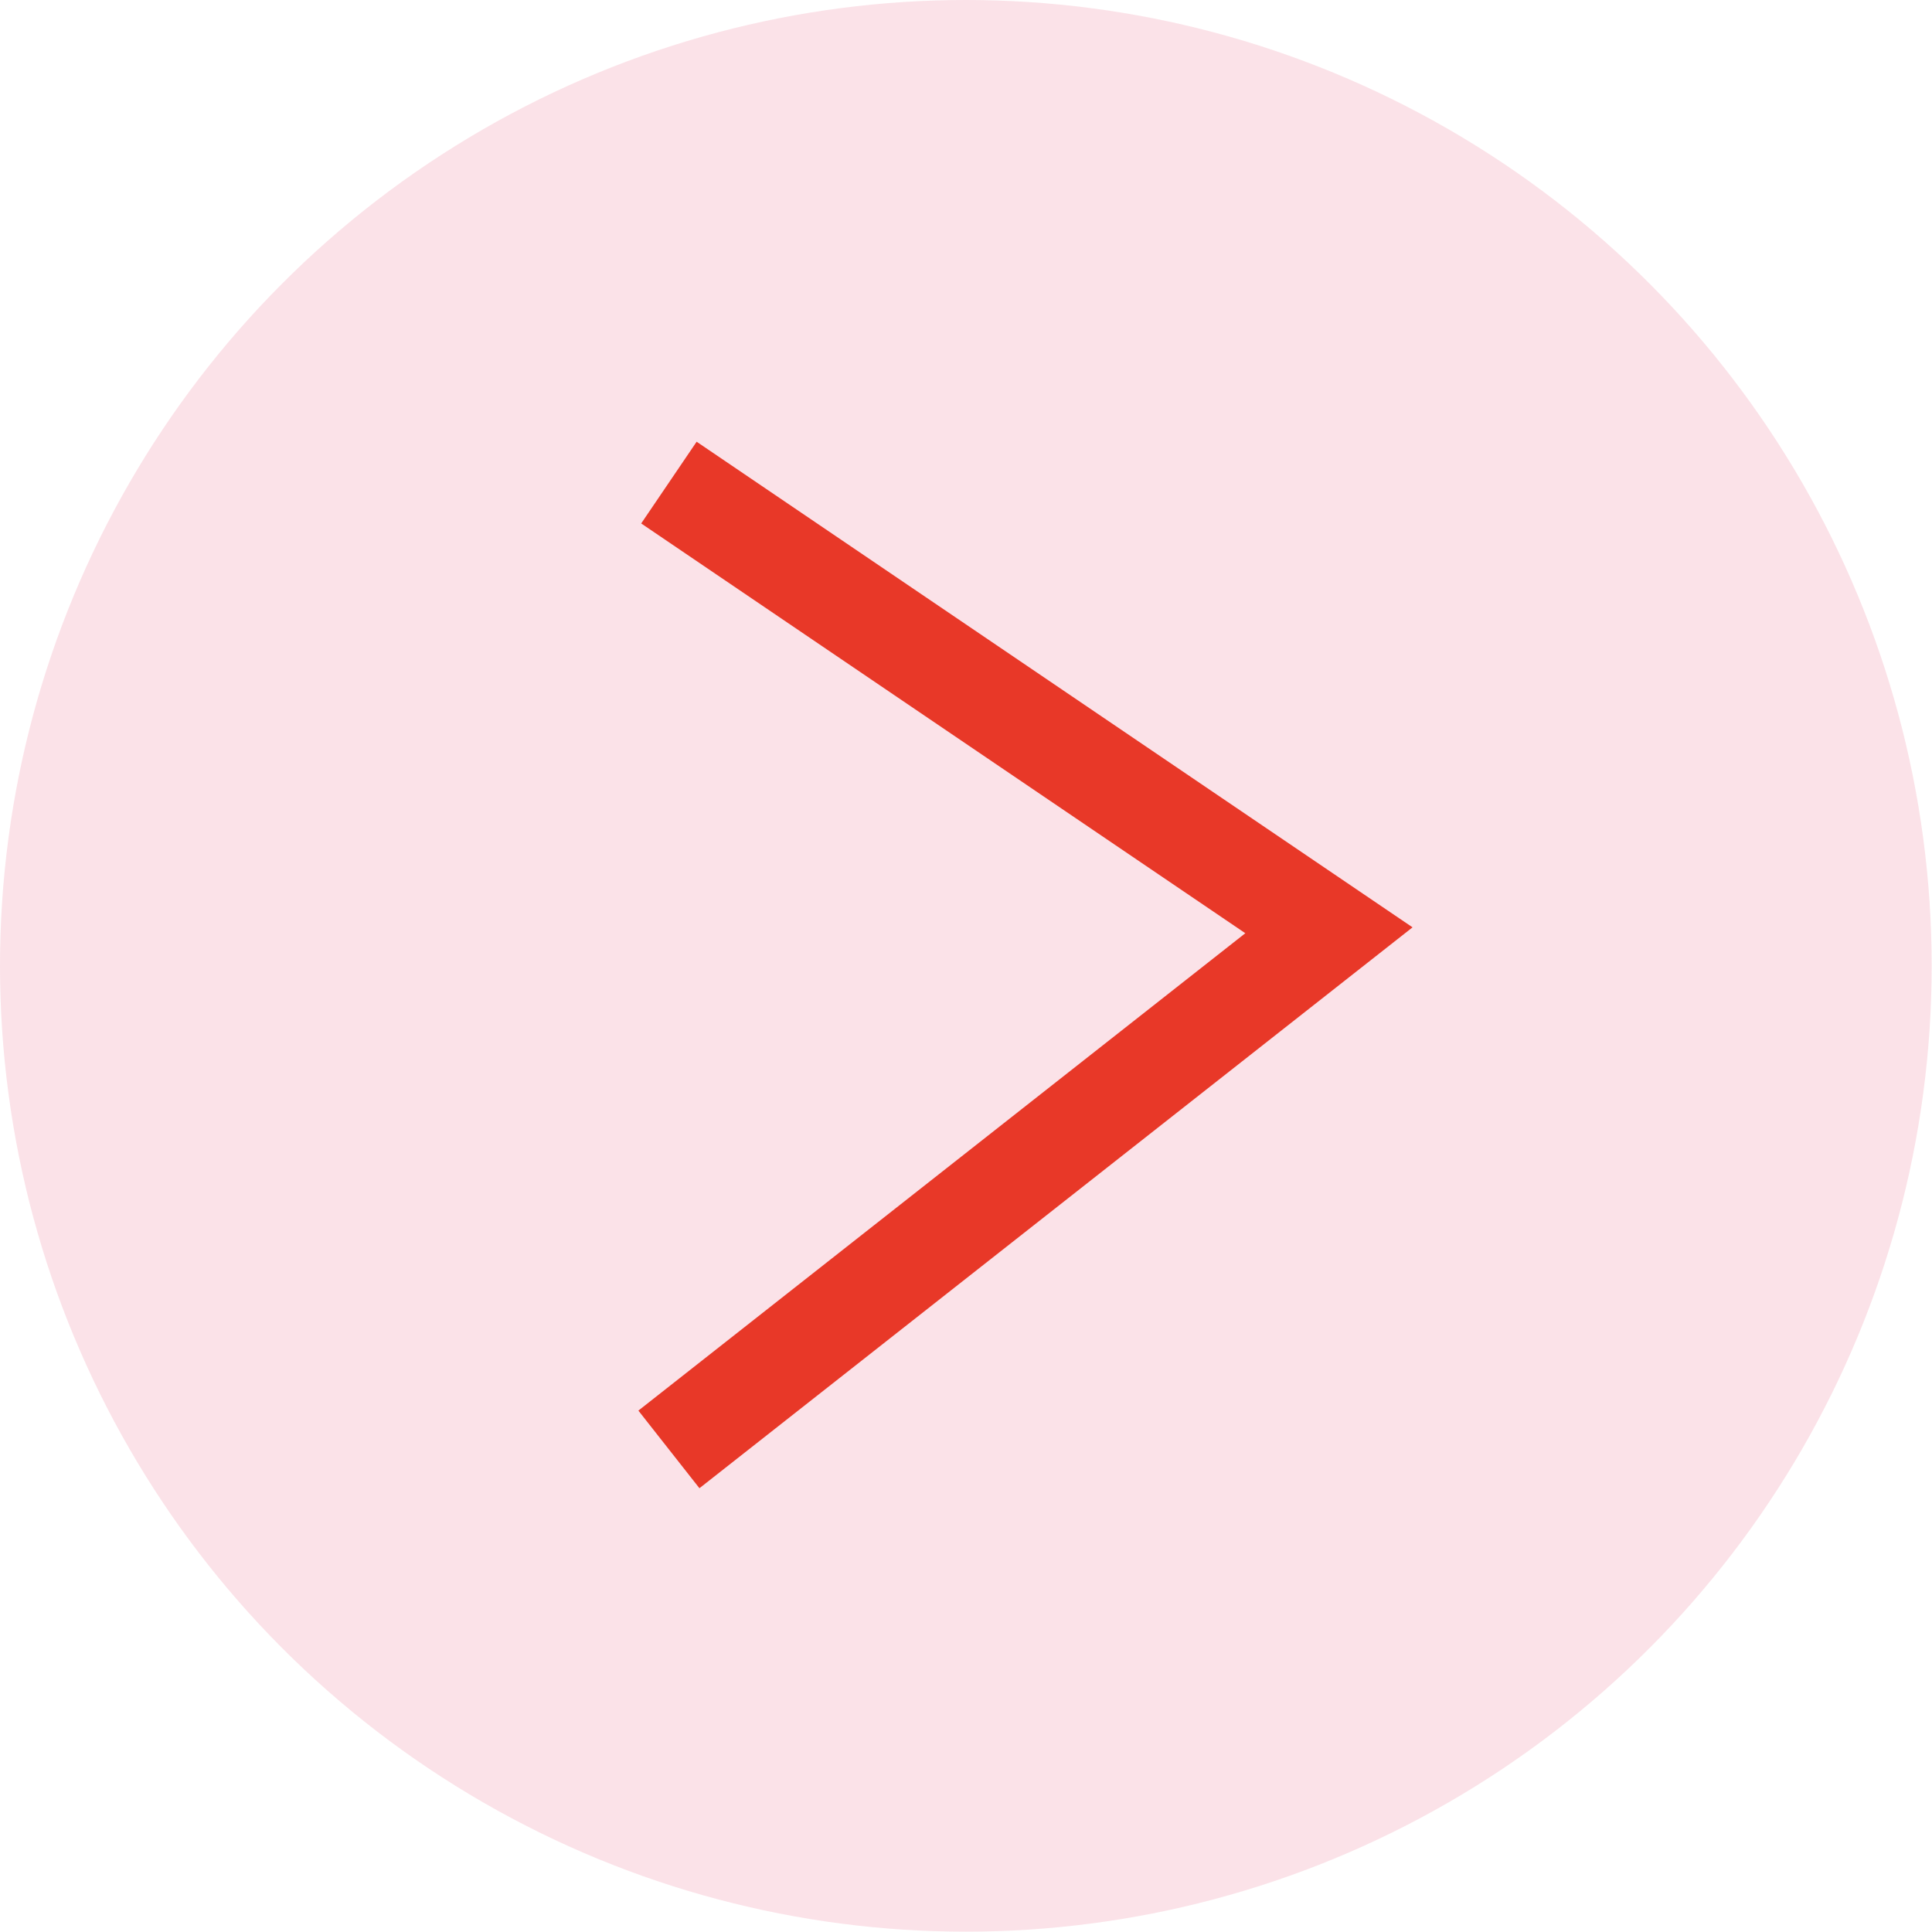 <?xml version="1.0" encoding="UTF-8"?><svg xmlns="http://www.w3.org/2000/svg" viewBox="0 0 58.69 58.69"><defs><style>.cls-1{isolation:isolate;}.cls-2{fill:none;stroke:#e83828;stroke-miterlimit:10;stroke-width:3px;}.cls-2,.cls-3{mix-blend-mode:multiply;}.cls-3{fill:#fadce4;opacity:.83;}</style></defs><g class="cls-1"><g id="_レイヤー_1"><circle class="cls-3" cx="29.34" cy="29.34" r="29.34"/><polyline class="cls-2" points="20.32 44.03 40.37 28.26 20.32 14.66"/></g></g></svg>